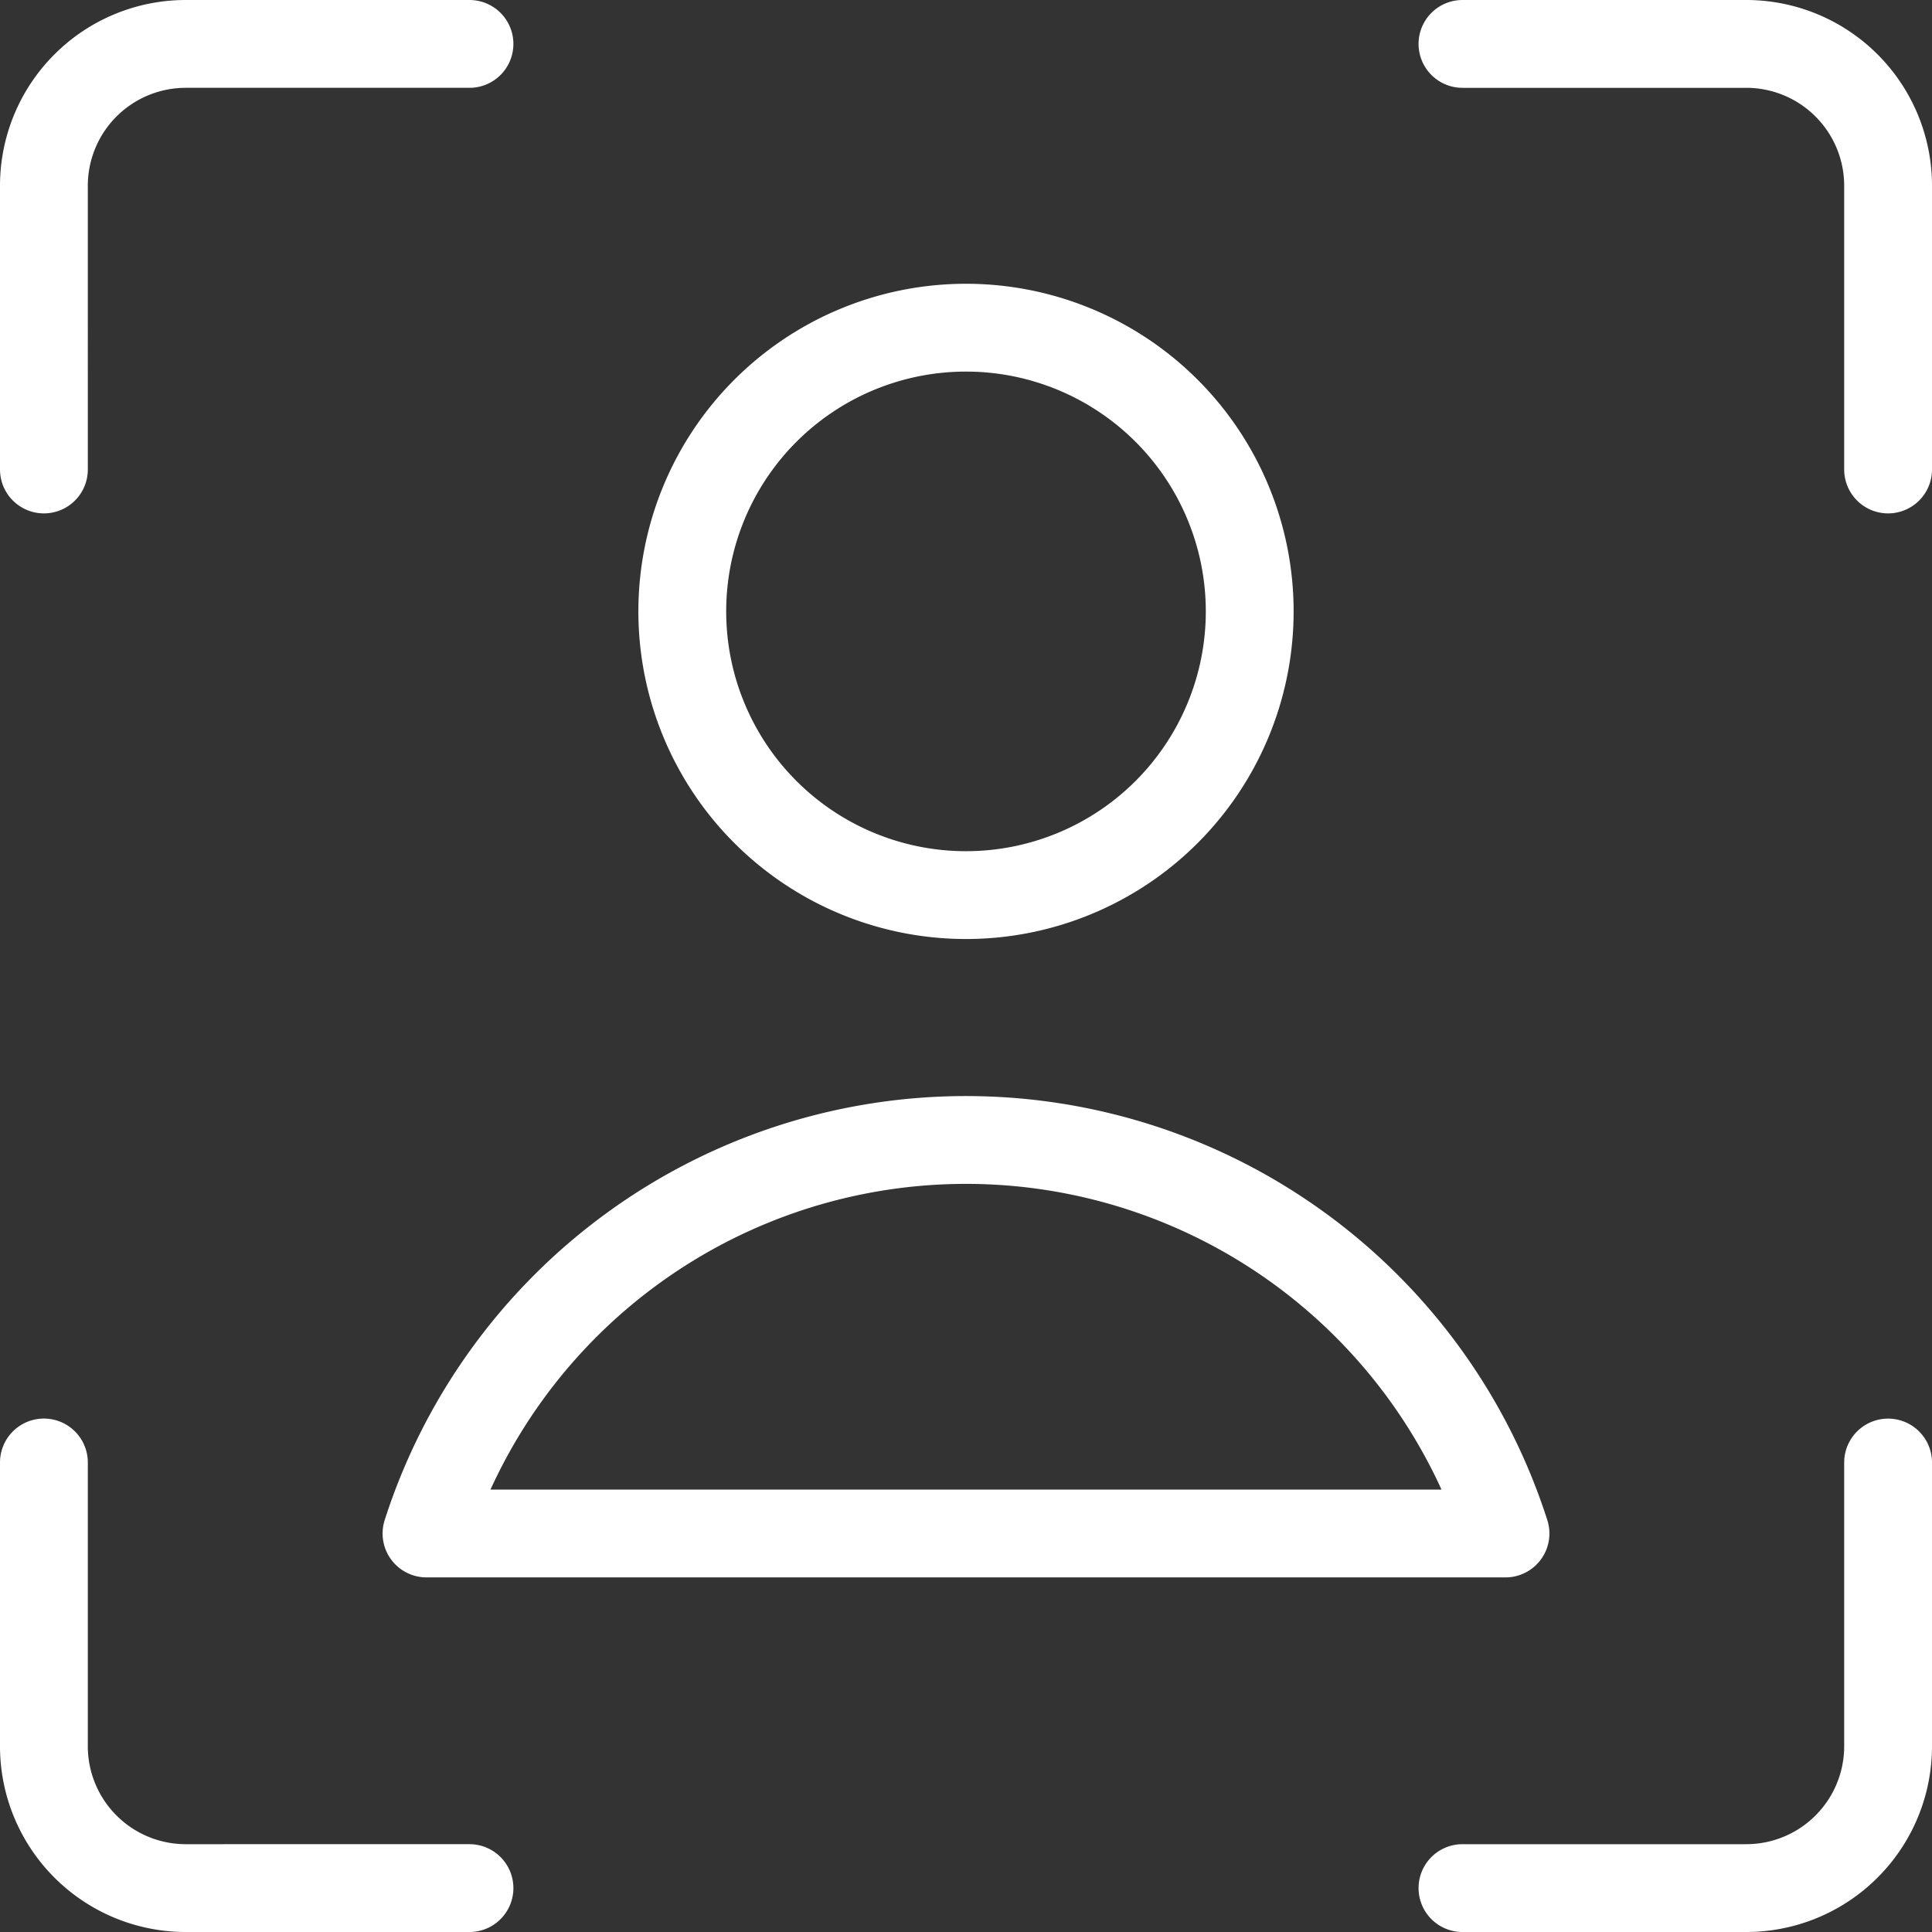<svg width="66" height="66" viewBox="0 0 66 66" fill="none" xmlns="http://www.w3.org/2000/svg">
    <rect x="0" y="0" width="66" height="66" fill="#333333" stroke="none"/>
    <path d="M64.5 49.962v9.692a4.846 4.846 0 0 1-4.846 4.846H49.96m0-63h9.693A4.846 4.846 0 0 1 64.5 6.346v9.692m-63 0V6.346A4.846 4.846 0 0 1 6.346 1.5h9.692m0 63H6.346A4.846 4.846 0 0 1 1.5 59.654V49.96M33 30.578a9.692 9.692 0 1 0 0-19.384 9.692 9.692 0 0 0 0 19.384zm18.43 21.808a19.355 19.355 0 0 0-36.86 0h36.86z" stroke="#fff" stroke-width="3" stroke-linecap="round" stroke-linejoin="round"/>
</svg>
